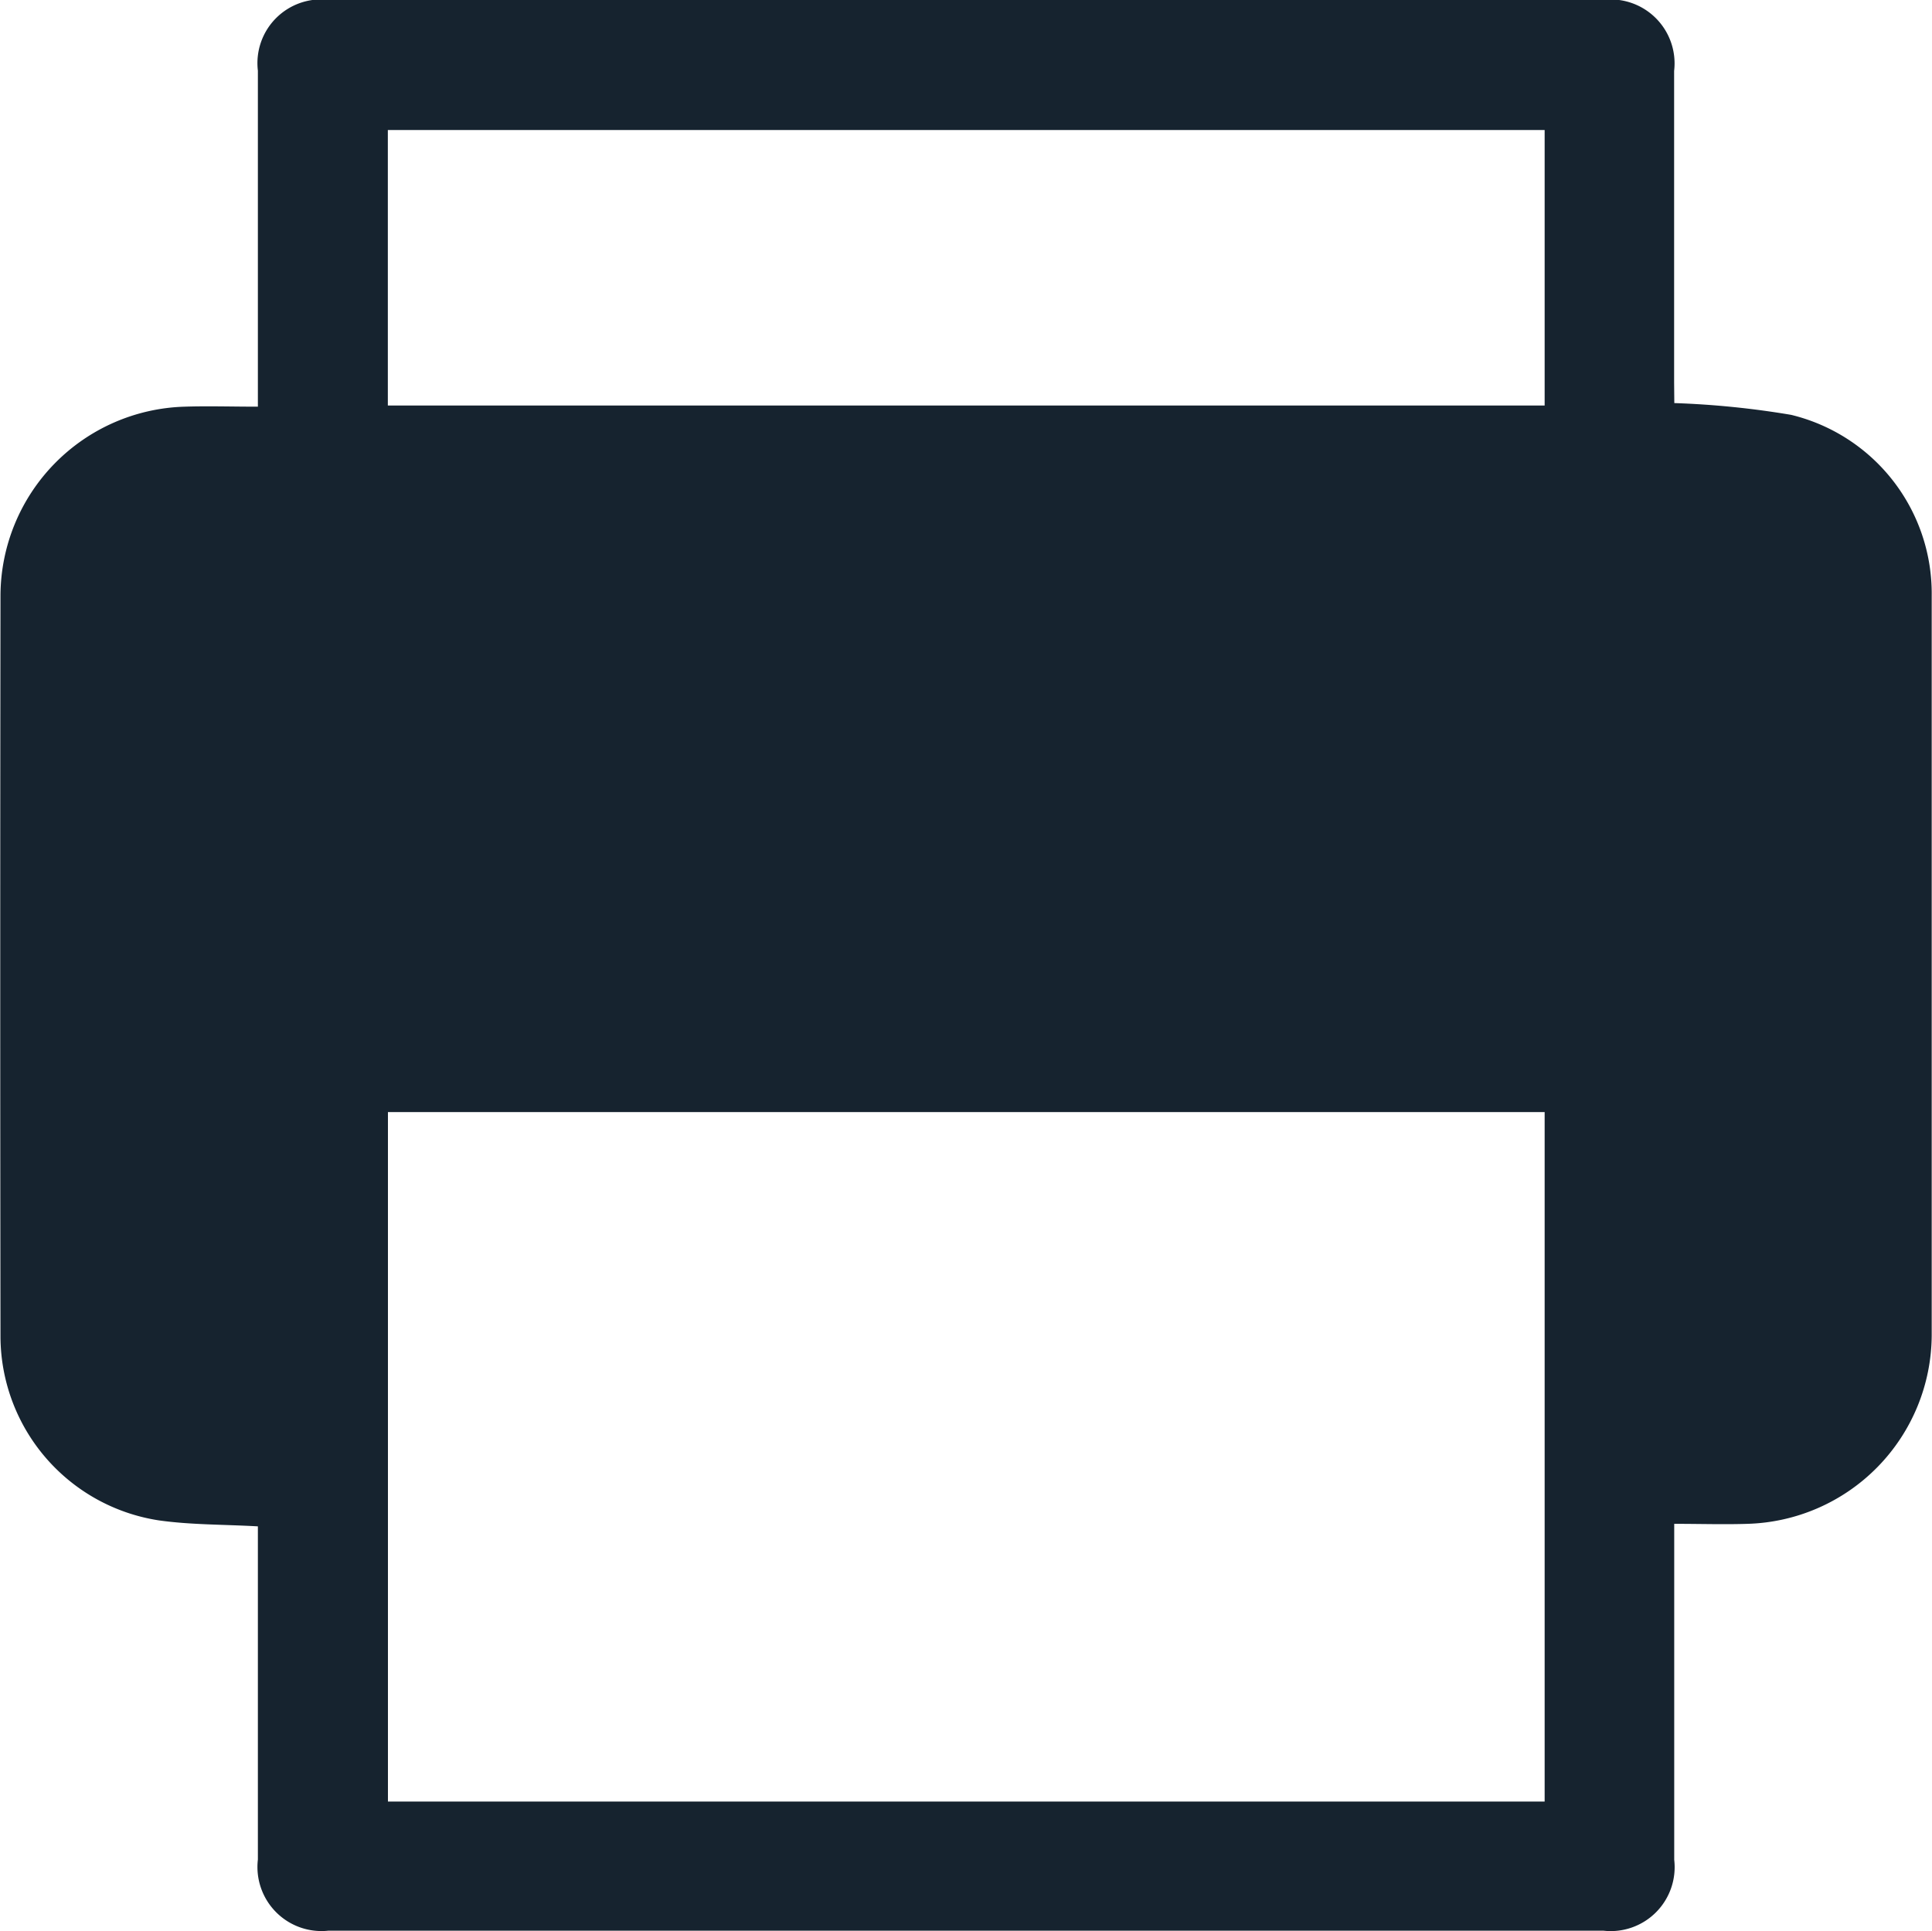 <svg xmlns="http://www.w3.org/2000/svg" width="19.846" height="19.841" viewBox="0 0 19.846 19.841">
  <path id="路径_69" data-name="路径 69" d="M6018.82-4224.888a9,9,0,0,1,1.2.121,1.889,1.889,0,0,1,1.444,1.857q0,3.8,0,7.6a1.948,1.948,0,0,1-1.891,1.936c-.24.008-.481,0-.754,0v.228q0,1.611,0,3.223a.657.657,0,0,1-.726.729h-13.1a.658.658,0,0,1-.723-.731q0-1.6,0-3.2v-.223c-.354-.02-.691-.015-1.021-.062a1.917,1.917,0,0,1-1.623-1.88q-.005-3.812,0-7.625a1.948,1.948,0,0,1,1.891-1.936c.24-.008.481,0,.753,0v-.229q0-1.611,0-3.223a.655.655,0,0,1,.725-.728h13.1a.657.657,0,0,1,.723.731q0,1.6,0,3.2Zm-1.332,7.284h-11.882v7.083h11.882Zm0-10.089h-11.883v2.83h11.883Z" transform="translate(-6001.621 4229.029)" fill="#16232f"/>
</svg>
